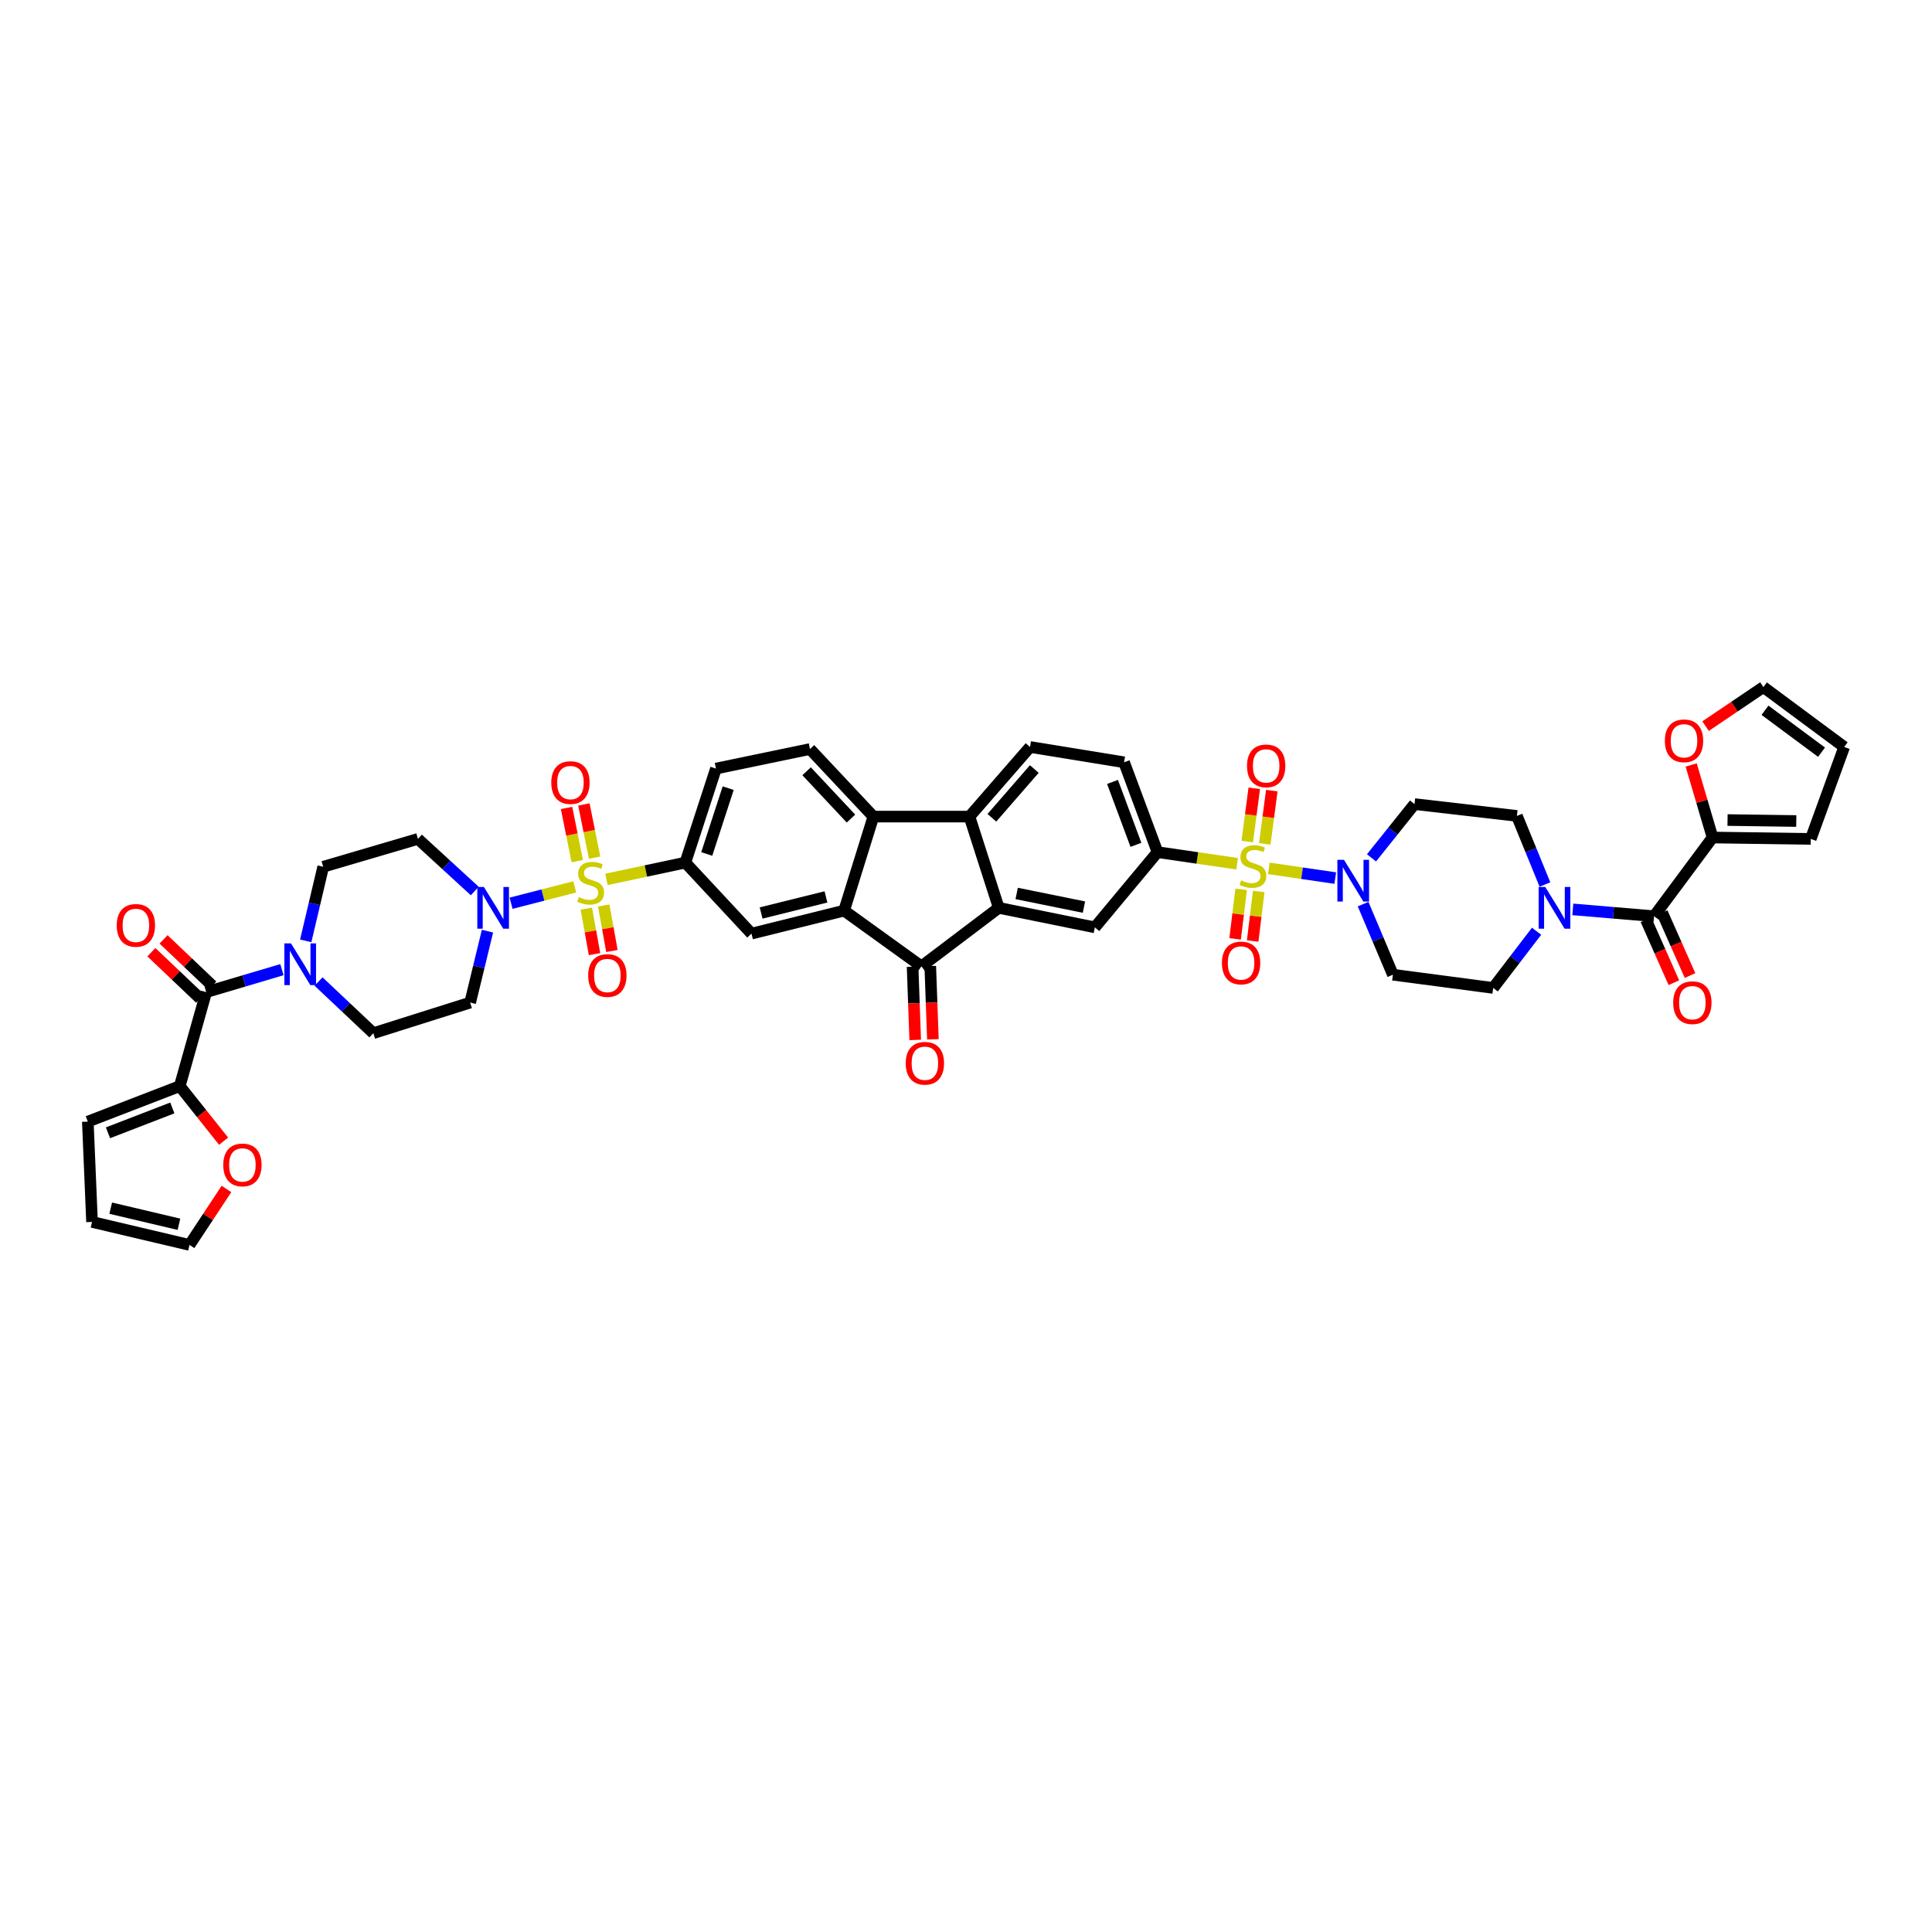 <?xml version='1.0' encoding='iso-8859-1'?>
<svg version='1.1' baseProfile='full'
              xmlns='http://www.w3.org/2000/svg'
                      xmlns:rdkit='http://www.rdkit.org/xml'
                      xmlns:xlink='http://www.w3.org/1999/xlink'
                  xml:space='preserve'
width='1000px' height='1000px' viewBox='0 0 1000 1000'>
<!-- END OF HEADER -->
<rect style='opacity:1.0;fill:#FFFFFF;stroke:none' width='1000' height='1000' x='0' y='0'> </rect>
<path class='bond-4' d='M 297.485,459.037 L 281.006,463.276' style='fill:none;fill-rule:evenodd;stroke:#CCCC00;stroke-width:6px;stroke-linecap:butt;stroke-linejoin:miter;stroke-opacity:1' />
<path class='bond-4' d='M 281.006,463.276 L 264.527,467.514' style='fill:none;fill-rule:evenodd;stroke:#0000FF;stroke-width:6px;stroke-linecap:butt;stroke-linejoin:miter;stroke-opacity:1' />
<path class='bond-8' d='M 313.892,455.177 L 334.312,450.827' style='fill:none;fill-rule:evenodd;stroke:#CCCC00;stroke-width:6px;stroke-linecap:butt;stroke-linejoin:miter;stroke-opacity:1' />
<path class='bond-8' d='M 334.312,450.827 L 354.733,446.476' style='fill:none;fill-rule:evenodd;stroke:#000000;stroke-width:6px;stroke-linecap:butt;stroke-linejoin:miter;stroke-opacity:1' />
<path class='bond-22' d='M 303.477,470.3 L 305.602,482.081' style='fill:none;fill-rule:evenodd;stroke:#CCCC00;stroke-width:6px;stroke-linecap:butt;stroke-linejoin:miter;stroke-opacity:1' />
<path class='bond-22' d='M 305.602,482.081 L 307.727,493.862' style='fill:none;fill-rule:evenodd;stroke:#FF0000;stroke-width:6px;stroke-linecap:butt;stroke-linejoin:miter;stroke-opacity:1' />
<path class='bond-22' d='M 312.484,468.676 L 314.609,480.457' style='fill:none;fill-rule:evenodd;stroke:#CCCC00;stroke-width:6px;stroke-linecap:butt;stroke-linejoin:miter;stroke-opacity:1' />
<path class='bond-22' d='M 314.609,480.457 L 316.734,492.238' style='fill:none;fill-rule:evenodd;stroke:#FF0000;stroke-width:6px;stroke-linecap:butt;stroke-linejoin:miter;stroke-opacity:1' />
<path class='bond-23' d='M 307.764,443.923 L 304.991,430.153' style='fill:none;fill-rule:evenodd;stroke:#CCCC00;stroke-width:6px;stroke-linecap:butt;stroke-linejoin:miter;stroke-opacity:1' />
<path class='bond-23' d='M 304.991,430.153 L 302.217,416.383' style='fill:none;fill-rule:evenodd;stroke:#FF0000;stroke-width:6px;stroke-linecap:butt;stroke-linejoin:miter;stroke-opacity:1' />
<path class='bond-23' d='M 298.791,445.73 L 296.018,431.96' style='fill:none;fill-rule:evenodd;stroke:#CCCC00;stroke-width:6px;stroke-linecap:butt;stroke-linejoin:miter;stroke-opacity:1' />
<path class='bond-23' d='M 296.018,431.96 L 293.244,418.19' style='fill:none;fill-rule:evenodd;stroke:#FF0000;stroke-width:6px;stroke-linecap:butt;stroke-linejoin:miter;stroke-opacity:1' />
<path class='bond-0' d='M 640.333,447.074 L 619.732,444.069' style='fill:none;fill-rule:evenodd;stroke:#CCCC00;stroke-width:6px;stroke-linecap:butt;stroke-linejoin:miter;stroke-opacity:1' />
<path class='bond-0' d='M 619.732,444.069 L 599.131,441.065' style='fill:none;fill-rule:evenodd;stroke:#000000;stroke-width:6px;stroke-linecap:butt;stroke-linejoin:miter;stroke-opacity:1' />
<path class='bond-5' d='M 656.744,449.469 L 673.936,451.982' style='fill:none;fill-rule:evenodd;stroke:#CCCC00;stroke-width:6px;stroke-linecap:butt;stroke-linejoin:miter;stroke-opacity:1' />
<path class='bond-5' d='M 673.936,451.982 L 691.129,454.494' style='fill:none;fill-rule:evenodd;stroke:#0000FF;stroke-width:6px;stroke-linecap:butt;stroke-linejoin:miter;stroke-opacity:1' />
<path class='bond-20' d='M 654.64,436.786 L 656.461,423.006' style='fill:none;fill-rule:evenodd;stroke:#CCCC00;stroke-width:6px;stroke-linecap:butt;stroke-linejoin:miter;stroke-opacity:1' />
<path class='bond-20' d='M 656.461,423.006 L 658.283,409.225' style='fill:none;fill-rule:evenodd;stroke:#FF0000;stroke-width:6px;stroke-linecap:butt;stroke-linejoin:miter;stroke-opacity:1' />
<path class='bond-20' d='M 645.566,435.587 L 647.387,421.807' style='fill:none;fill-rule:evenodd;stroke:#CCCC00;stroke-width:6px;stroke-linecap:butt;stroke-linejoin:miter;stroke-opacity:1' />
<path class='bond-20' d='M 647.387,421.807 L 649.209,408.026' style='fill:none;fill-rule:evenodd;stroke:#FF0000;stroke-width:6px;stroke-linecap:butt;stroke-linejoin:miter;stroke-opacity:1' />
<path class='bond-21' d='M 642.423,460.322 L 640.857,473.142' style='fill:none;fill-rule:evenodd;stroke:#CCCC00;stroke-width:6px;stroke-linecap:butt;stroke-linejoin:miter;stroke-opacity:1' />
<path class='bond-21' d='M 640.857,473.142 L 639.291,485.961' style='fill:none;fill-rule:evenodd;stroke:#FF0000;stroke-width:6px;stroke-linecap:butt;stroke-linejoin:miter;stroke-opacity:1' />
<path class='bond-21' d='M 651.509,461.432 L 649.943,474.252' style='fill:none;fill-rule:evenodd;stroke:#CCCC00;stroke-width:6px;stroke-linecap:butt;stroke-linejoin:miter;stroke-opacity:1' />
<path class='bond-21' d='M 649.943,474.252 L 648.377,487.071' style='fill:none;fill-rule:evenodd;stroke:#FF0000;stroke-width:6px;stroke-linecap:butt;stroke-linejoin:miter;stroke-opacity:1' />
<path class='bond-1' d='M 436.916,471.336 L 388.965,483.24' style='fill:none;fill-rule:evenodd;stroke:#000000;stroke-width:6px;stroke-linecap:butt;stroke-linejoin:miter;stroke-opacity:1' />
<path class='bond-1' d='M 427.518,464.238 L 393.952,472.571' style='fill:none;fill-rule:evenodd;stroke:#000000;stroke-width:6px;stroke-linecap:butt;stroke-linejoin:miter;stroke-opacity:1' />
<path class='bond-3' d='M 436.916,471.336 L 476.929,500.183' style='fill:none;fill-rule:evenodd;stroke:#000000;stroke-width:6px;stroke-linecap:butt;stroke-linejoin:miter;stroke-opacity:1' />
<path class='bond-46' d='M 436.916,471.336 L 452.059,422.673' style='fill:none;fill-rule:evenodd;stroke:#000000;stroke-width:6px;stroke-linecap:butt;stroke-linejoin:miter;stroke-opacity:1' />
<path class='bond-2' d='M 516.948,469.902 L 476.929,500.183' style='fill:none;fill-rule:evenodd;stroke:#000000;stroke-width:6px;stroke-linecap:butt;stroke-linejoin:miter;stroke-opacity:1' />
<path class='bond-15' d='M 516.948,469.902 L 566.689,480.001' style='fill:none;fill-rule:evenodd;stroke:#000000;stroke-width:6px;stroke-linecap:butt;stroke-linejoin:miter;stroke-opacity:1' />
<path class='bond-15' d='M 526.231,462.447 L 561.049,469.516' style='fill:none;fill-rule:evenodd;stroke:#000000;stroke-width:6px;stroke-linecap:butt;stroke-linejoin:miter;stroke-opacity:1' />
<path class='bond-47' d='M 516.948,469.902 L 501.79,422.673' style='fill:none;fill-rule:evenodd;stroke:#000000;stroke-width:6px;stroke-linecap:butt;stroke-linejoin:miter;stroke-opacity:1' />
<path class='bond-34' d='M 472.356,500.346 L 473.033,519.31' style='fill:none;fill-rule:evenodd;stroke:#000000;stroke-width:6px;stroke-linecap:butt;stroke-linejoin:miter;stroke-opacity:1' />
<path class='bond-34' d='M 473.033,519.31 L 473.711,538.273' style='fill:none;fill-rule:evenodd;stroke:#FF0000;stroke-width:6px;stroke-linecap:butt;stroke-linejoin:miter;stroke-opacity:1' />
<path class='bond-34' d='M 481.503,500.02 L 482.181,518.983' style='fill:none;fill-rule:evenodd;stroke:#000000;stroke-width:6px;stroke-linecap:butt;stroke-linejoin:miter;stroke-opacity:1' />
<path class='bond-34' d='M 482.181,518.983 L 482.858,537.946' style='fill:none;fill-rule:evenodd;stroke:#FF0000;stroke-width:6px;stroke-linecap:butt;stroke-linejoin:miter;stroke-opacity:1' />
<path class='bond-24' d='M 245.733,461.182 L 231.029,447.701' style='fill:none;fill-rule:evenodd;stroke:#0000FF;stroke-width:6px;stroke-linecap:butt;stroke-linejoin:miter;stroke-opacity:1' />
<path class='bond-24' d='M 231.029,447.701 L 216.325,434.221' style='fill:none;fill-rule:evenodd;stroke:#000000;stroke-width:6px;stroke-linecap:butt;stroke-linejoin:miter;stroke-opacity:1' />
<path class='bond-26' d='M 252.319,481.964 L 247.835,500.45' style='fill:none;fill-rule:evenodd;stroke:#0000FF;stroke-width:6px;stroke-linecap:butt;stroke-linejoin:miter;stroke-opacity:1' />
<path class='bond-26' d='M 247.835,500.45 L 243.351,518.936' style='fill:none;fill-rule:evenodd;stroke:#000000;stroke-width:6px;stroke-linecap:butt;stroke-linejoin:miter;stroke-opacity:1' />
<path class='bond-25' d='M 705.54,467.973 L 713.251,486.244' style='fill:none;fill-rule:evenodd;stroke:#0000FF;stroke-width:6px;stroke-linecap:butt;stroke-linejoin:miter;stroke-opacity:1' />
<path class='bond-25' d='M 713.251,486.244 L 720.962,504.515' style='fill:none;fill-rule:evenodd;stroke:#000000;stroke-width:6px;stroke-linecap:butt;stroke-linejoin:miter;stroke-opacity:1' />
<path class='bond-27' d='M 709.886,444.023 L 721.015,430.109' style='fill:none;fill-rule:evenodd;stroke:#0000FF;stroke-width:6px;stroke-linecap:butt;stroke-linejoin:miter;stroke-opacity:1' />
<path class='bond-27' d='M 721.015,430.109 L 732.144,416.195' style='fill:none;fill-rule:evenodd;stroke:#000000;stroke-width:6px;stroke-linecap:butt;stroke-linejoin:miter;stroke-opacity:1' />
<path class='bond-6' d='M 501.79,422.673 L 452.059,422.673' style='fill:none;fill-rule:evenodd;stroke:#000000;stroke-width:6px;stroke-linecap:butt;stroke-linejoin:miter;stroke-opacity:1' />
<path class='bond-19' d='M 501.79,422.673 L 533.154,386.636' style='fill:none;fill-rule:evenodd;stroke:#000000;stroke-width:6px;stroke-linecap:butt;stroke-linejoin:miter;stroke-opacity:1' />
<path class='bond-19' d='M 513.399,423.276 L 535.354,398.05' style='fill:none;fill-rule:evenodd;stroke:#000000;stroke-width:6px;stroke-linecap:butt;stroke-linejoin:miter;stroke-opacity:1' />
<path class='bond-7' d='M 452.059,422.673 L 419.246,387.698' style='fill:none;fill-rule:evenodd;stroke:#000000;stroke-width:6px;stroke-linecap:butt;stroke-linejoin:miter;stroke-opacity:1' />
<path class='bond-7' d='M 440.462,423.689 L 417.493,399.207' style='fill:none;fill-rule:evenodd;stroke:#000000;stroke-width:6px;stroke-linecap:butt;stroke-linejoin:miter;stroke-opacity:1' />
<path class='bond-14' d='M 354.733,446.476 L 388.965,483.24' style='fill:none;fill-rule:evenodd;stroke:#000000;stroke-width:6px;stroke-linecap:butt;stroke-linejoin:miter;stroke-opacity:1' />
<path class='bond-35' d='M 354.733,446.476 L 370.582,397.812' style='fill:none;fill-rule:evenodd;stroke:#000000;stroke-width:6px;stroke-linecap:butt;stroke-linejoin:miter;stroke-opacity:1' />
<path class='bond-35' d='M 365.813,442.011 L 376.908,407.947' style='fill:none;fill-rule:evenodd;stroke:#000000;stroke-width:6px;stroke-linecap:butt;stroke-linejoin:miter;stroke-opacity:1' />
<path class='bond-9' d='M 599.131,441.065 L 566.689,480.001' style='fill:none;fill-rule:evenodd;stroke:#000000;stroke-width:6px;stroke-linecap:butt;stroke-linejoin:miter;stroke-opacity:1' />
<path class='bond-48' d='M 599.131,441.065 L 581.817,394.558' style='fill:none;fill-rule:evenodd;stroke:#000000;stroke-width:6px;stroke-linecap:butt;stroke-linejoin:miter;stroke-opacity:1' />
<path class='bond-48' d='M 587.957,437.283 L 575.837,404.728' style='fill:none;fill-rule:evenodd;stroke:#000000;stroke-width:6px;stroke-linecap:butt;stroke-linejoin:miter;stroke-opacity:1' />
<path class='bond-10' d='M 106.734,513.521 L 126.33,507.708' style='fill:none;fill-rule:evenodd;stroke:#000000;stroke-width:6px;stroke-linecap:butt;stroke-linejoin:miter;stroke-opacity:1' />
<path class='bond-10' d='M 126.33,507.708 L 145.926,501.896' style='fill:none;fill-rule:evenodd;stroke:#0000FF;stroke-width:6px;stroke-linecap:butt;stroke-linejoin:miter;stroke-opacity:1' />
<path class='bond-17' d='M 106.734,513.521 L 93.04,562.174' style='fill:none;fill-rule:evenodd;stroke:#000000;stroke-width:6px;stroke-linecap:butt;stroke-linejoin:miter;stroke-opacity:1' />
<path class='bond-37' d='M 109.886,510.204 L 97.27,498.213' style='fill:none;fill-rule:evenodd;stroke:#000000;stroke-width:6px;stroke-linecap:butt;stroke-linejoin:miter;stroke-opacity:1' />
<path class='bond-37' d='M 97.27,498.213 L 84.654,486.223' style='fill:none;fill-rule:evenodd;stroke:#FF0000;stroke-width:6px;stroke-linecap:butt;stroke-linejoin:miter;stroke-opacity:1' />
<path class='bond-37' d='M 103.581,516.838 L 90.965,504.848' style='fill:none;fill-rule:evenodd;stroke:#000000;stroke-width:6px;stroke-linecap:butt;stroke-linejoin:miter;stroke-opacity:1' />
<path class='bond-37' d='M 90.965,504.848 L 78.349,492.857' style='fill:none;fill-rule:evenodd;stroke:#FF0000;stroke-width:6px;stroke-linecap:butt;stroke-linejoin:miter;stroke-opacity:1' />
<path class='bond-11' d='M 856.136,474.234 L 835.11,472.467' style='fill:none;fill-rule:evenodd;stroke:#000000;stroke-width:6px;stroke-linecap:butt;stroke-linejoin:miter;stroke-opacity:1' />
<path class='bond-11' d='M 835.11,472.467 L 814.085,470.699' style='fill:none;fill-rule:evenodd;stroke:#0000FF;stroke-width:6px;stroke-linecap:butt;stroke-linejoin:miter;stroke-opacity:1' />
<path class='bond-16' d='M 856.136,474.234 L 886.417,433.494' style='fill:none;fill-rule:evenodd;stroke:#000000;stroke-width:6px;stroke-linecap:butt;stroke-linejoin:miter;stroke-opacity:1' />
<path class='bond-38' d='M 851.953,476.09 L 859.172,492.368' style='fill:none;fill-rule:evenodd;stroke:#000000;stroke-width:6px;stroke-linecap:butt;stroke-linejoin:miter;stroke-opacity:1' />
<path class='bond-38' d='M 859.172,492.368 L 866.392,508.647' style='fill:none;fill-rule:evenodd;stroke:#FF0000;stroke-width:6px;stroke-linecap:butt;stroke-linejoin:miter;stroke-opacity:1' />
<path class='bond-38' d='M 860.319,472.379 L 867.539,488.657' style='fill:none;fill-rule:evenodd;stroke:#000000;stroke-width:6px;stroke-linecap:butt;stroke-linejoin:miter;stroke-opacity:1' />
<path class='bond-38' d='M 867.539,488.657 L 874.759,504.936' style='fill:none;fill-rule:evenodd;stroke:#FF0000;stroke-width:6px;stroke-linecap:butt;stroke-linejoin:miter;stroke-opacity:1' />
<path class='bond-12' d='M 164.879,508.038 L 179.059,521.404' style='fill:none;fill-rule:evenodd;stroke:#0000FF;stroke-width:6px;stroke-linecap:butt;stroke-linejoin:miter;stroke-opacity:1' />
<path class='bond-12' d='M 179.059,521.404 L 193.239,534.771' style='fill:none;fill-rule:evenodd;stroke:#000000;stroke-width:6px;stroke-linecap:butt;stroke-linejoin:miter;stroke-opacity:1' />
<path class='bond-45' d='M 158.241,486.993 L 162.765,467.815' style='fill:none;fill-rule:evenodd;stroke:#0000FF;stroke-width:6px;stroke-linecap:butt;stroke-linejoin:miter;stroke-opacity:1' />
<path class='bond-45' d='M 162.765,467.815 L 167.29,448.637' style='fill:none;fill-rule:evenodd;stroke:#000000;stroke-width:6px;stroke-linecap:butt;stroke-linejoin:miter;stroke-opacity:1' />
<path class='bond-13' d='M 799.657,457.816 L 792.399,440.067' style='fill:none;fill-rule:evenodd;stroke:#0000FF;stroke-width:6px;stroke-linecap:butt;stroke-linejoin:miter;stroke-opacity:1' />
<path class='bond-13' d='M 792.399,440.067 L 785.14,422.317' style='fill:none;fill-rule:evenodd;stroke:#000000;stroke-width:6px;stroke-linecap:butt;stroke-linejoin:miter;stroke-opacity:1' />
<path class='bond-50' d='M 795.333,482.008 L 784.101,496.679' style='fill:none;fill-rule:evenodd;stroke:#0000FF;stroke-width:6px;stroke-linecap:butt;stroke-linejoin:miter;stroke-opacity:1' />
<path class='bond-50' d='M 784.101,496.679 L 772.87,511.35' style='fill:none;fill-rule:evenodd;stroke:#000000;stroke-width:6px;stroke-linecap:butt;stroke-linejoin:miter;stroke-opacity:1' />
<path class='bond-28' d='M 886.417,433.494 L 880.883,414.72' style='fill:none;fill-rule:evenodd;stroke:#000000;stroke-width:6px;stroke-linecap:butt;stroke-linejoin:miter;stroke-opacity:1' />
<path class='bond-28' d='M 880.883,414.72 L 875.349,395.946' style='fill:none;fill-rule:evenodd;stroke:#FF0000;stroke-width:6px;stroke-linecap:butt;stroke-linejoin:miter;stroke-opacity:1' />
<path class='bond-39' d='M 886.417,433.494 L 937.241,434.221' style='fill:none;fill-rule:evenodd;stroke:#000000;stroke-width:6px;stroke-linecap:butt;stroke-linejoin:miter;stroke-opacity:1' />
<path class='bond-39' d='M 894.172,424.451 L 929.749,424.96' style='fill:none;fill-rule:evenodd;stroke:#000000;stroke-width:6px;stroke-linecap:butt;stroke-linejoin:miter;stroke-opacity:1' />
<path class='bond-29' d='M 93.04,562.174 L 104.389,576.43' style='fill:none;fill-rule:evenodd;stroke:#000000;stroke-width:6px;stroke-linecap:butt;stroke-linejoin:miter;stroke-opacity:1' />
<path class='bond-29' d='M 104.389,576.43 L 115.739,590.685' style='fill:none;fill-rule:evenodd;stroke:#FF0000;stroke-width:6px;stroke-linecap:butt;stroke-linejoin:miter;stroke-opacity:1' />
<path class='bond-40' d='M 93.04,562.174 L 45.455,580.551' style='fill:none;fill-rule:evenodd;stroke:#000000;stroke-width:6px;stroke-linecap:butt;stroke-linejoin:miter;stroke-opacity:1' />
<path class='bond-40' d='M 89.199,573.469 L 55.89,586.333' style='fill:none;fill-rule:evenodd;stroke:#000000;stroke-width:6px;stroke-linecap:butt;stroke-linejoin:miter;stroke-opacity:1' />
<path class='bond-18' d='M 419.246,387.698 L 370.582,397.812' style='fill:none;fill-rule:evenodd;stroke:#000000;stroke-width:6px;stroke-linecap:butt;stroke-linejoin:miter;stroke-opacity:1' />
<path class='bond-36' d='M 533.154,386.636 L 581.817,394.558' style='fill:none;fill-rule:evenodd;stroke:#000000;stroke-width:6px;stroke-linecap:butt;stroke-linejoin:miter;stroke-opacity:1' />
<path class='bond-31' d='M 216.325,434.221 L 167.29,448.637' style='fill:none;fill-rule:evenodd;stroke:#000000;stroke-width:6px;stroke-linecap:butt;stroke-linejoin:miter;stroke-opacity:1' />
<path class='bond-32' d='M 720.962,504.515 L 772.87,511.35' style='fill:none;fill-rule:evenodd;stroke:#000000;stroke-width:6px;stroke-linecap:butt;stroke-linejoin:miter;stroke-opacity:1' />
<path class='bond-33' d='M 243.351,518.936 L 193.239,534.771' style='fill:none;fill-rule:evenodd;stroke:#000000;stroke-width:6px;stroke-linecap:butt;stroke-linejoin:miter;stroke-opacity:1' />
<path class='bond-30' d='M 732.144,416.195 L 785.14,422.317' style='fill:none;fill-rule:evenodd;stroke:#000000;stroke-width:6px;stroke-linecap:butt;stroke-linejoin:miter;stroke-opacity:1' />
<path class='bond-42' d='M 882.801,375.847 L 897.769,365.737' style='fill:none;fill-rule:evenodd;stroke:#FF0000;stroke-width:6px;stroke-linecap:butt;stroke-linejoin:miter;stroke-opacity:1' />
<path class='bond-42' d='M 897.769,365.737 L 912.737,355.628' style='fill:none;fill-rule:evenodd;stroke:#000000;stroke-width:6px;stroke-linecap:butt;stroke-linejoin:miter;stroke-opacity:1' />
<path class='bond-41' d='M 117.215,615.41 L 107.649,629.891' style='fill:none;fill-rule:evenodd;stroke:#FF0000;stroke-width:6px;stroke-linecap:butt;stroke-linejoin:miter;stroke-opacity:1' />
<path class='bond-41' d='M 107.649,629.891 L 98.084,644.372' style='fill:none;fill-rule:evenodd;stroke:#000000;stroke-width:6px;stroke-linecap:butt;stroke-linejoin:miter;stroke-opacity:1' />
<path class='bond-44' d='M 937.241,434.221 L 954.545,386.636' style='fill:none;fill-rule:evenodd;stroke:#000000;stroke-width:6px;stroke-linecap:butt;stroke-linejoin:miter;stroke-opacity:1' />
<path class='bond-43' d='M 45.455,580.551 L 47.631,632.469' style='fill:none;fill-rule:evenodd;stroke:#000000;stroke-width:6px;stroke-linecap:butt;stroke-linejoin:miter;stroke-opacity:1' />
<path class='bond-49' d='M 98.084,644.372 L 47.631,632.469' style='fill:none;fill-rule:evenodd;stroke:#000000;stroke-width:6px;stroke-linecap:butt;stroke-linejoin:miter;stroke-opacity:1' />
<path class='bond-49' d='M 92.618,633.679 L 57.301,625.346' style='fill:none;fill-rule:evenodd;stroke:#000000;stroke-width:6px;stroke-linecap:butt;stroke-linejoin:miter;stroke-opacity:1' />
<path class='bond-51' d='M 912.737,355.628 L 954.545,386.636' style='fill:none;fill-rule:evenodd;stroke:#000000;stroke-width:6px;stroke-linecap:butt;stroke-linejoin:miter;stroke-opacity:1' />
<path class='bond-51' d='M 913.556,367.63 L 942.822,389.336' style='fill:none;fill-rule:evenodd;stroke:#000000;stroke-width:6px;stroke-linecap:butt;stroke-linejoin:miter;stroke-opacity:1' />
<path  class='atom-0' d='M 299.612 464.334
Q 299.856 464.426, 300.862 464.853
Q 301.869 465.28, 302.968 465.554
Q 304.096 465.798, 305.195 465.798
Q 307.239 465.798, 308.429 464.822
Q 309.619 463.815, 309.619 462.076
Q 309.619 460.886, 309.009 460.154
Q 308.429 459.422, 307.514 459.025
Q 306.598 458.629, 305.073 458.171
Q 303.151 457.591, 301.991 457.042
Q 300.862 456.493, 300.039 455.334
Q 299.245 454.174, 299.245 452.222
Q 299.245 449.506, 301.076 447.828
Q 302.937 446.15, 306.598 446.15
Q 309.1 446.15, 311.937 447.34
L 311.236 449.689
Q 308.642 448.621, 306.69 448.621
Q 304.585 448.621, 303.425 449.506
Q 302.266 450.361, 302.296 451.856
Q 302.296 453.015, 302.876 453.717
Q 303.486 454.418, 304.341 454.815
Q 305.225 455.212, 306.69 455.669
Q 308.642 456.279, 309.802 456.89
Q 310.961 457.5, 311.785 458.751
Q 312.639 459.971, 312.639 462.076
Q 312.639 465.066, 310.626 466.683
Q 308.642 468.27, 305.317 468.27
Q 303.395 468.27, 301.93 467.843
Q 300.496 467.446, 298.788 466.744
L 299.612 464.334
' fill='#CCCC00'/>
<path  class='atom-1' d='M 642.405 455.679
Q 642.649 455.771, 643.655 456.198
Q 644.662 456.625, 645.761 456.9
Q 646.89 457.144, 647.988 457.144
Q 650.032 457.144, 651.222 456.168
Q 652.412 455.161, 652.412 453.422
Q 652.412 452.232, 651.802 451.5
Q 651.222 450.767, 650.307 450.371
Q 649.391 449.974, 647.866 449.516
Q 645.944 448.937, 644.784 448.388
Q 643.655 447.838, 642.832 446.679
Q 642.038 445.52, 642.038 443.567
Q 642.038 440.852, 643.869 439.174
Q 645.73 437.496, 649.391 437.496
Q 651.893 437.496, 654.731 438.685
L 654.029 441.035
Q 651.435 439.967, 649.483 439.967
Q 647.378 439.967, 646.218 440.852
Q 645.059 441.706, 645.089 443.201
Q 645.089 444.36, 645.669 445.062
Q 646.279 445.764, 647.134 446.16
Q 648.018 446.557, 649.483 447.015
Q 651.435 447.625, 652.595 448.235
Q 653.754 448.845, 654.578 450.096
Q 655.432 451.316, 655.432 453.422
Q 655.432 456.412, 653.419 458.029
Q 651.435 459.615, 648.11 459.615
Q 646.188 459.615, 644.723 459.188
Q 643.289 458.791, 641.581 458.09
L 642.405 455.679
' fill='#CCCC00'/>
<path  class='atom-5' d='M 250.47 459.102
L 257.549 470.543
Q 258.25 471.672, 259.379 473.716
Q 260.508 475.76, 260.569 475.882
L 260.569 459.102
L 263.437 459.102
L 263.437 480.703
L 260.478 480.703
L 252.881 468.194
Q 251.996 466.729, 251.05 465.051
Q 250.135 463.373, 249.86 462.854
L 249.86 480.703
L 247.053 480.703
L 247.053 459.102
L 250.47 459.102
' fill='#0000FF'/>
<path  class='atom-6' d='M 695.649 445.052
L 702.728 456.493
Q 703.429 457.622, 704.558 459.666
Q 705.687 461.71, 705.748 461.832
L 705.748 445.052
L 708.616 445.052
L 708.616 466.653
L 705.657 466.653
L 698.06 454.144
Q 697.175 452.679, 696.229 451.001
Q 695.314 449.323, 695.039 448.805
L 695.039 466.653
L 692.232 466.653
L 692.232 445.052
L 695.649 445.052
' fill='#0000FF'/>
<path  class='atom-13' d='M 150.612 488.289
L 157.69 499.73
Q 158.392 500.859, 159.521 502.904
Q 160.649 504.948, 160.71 505.07
L 160.71 488.289
L 163.578 488.289
L 163.578 509.89
L 160.619 509.89
L 153.022 497.381
Q 152.137 495.917, 151.191 494.239
Q 150.276 492.561, 150.002 492.042
L 150.002 509.89
L 147.195 509.89
L 147.195 488.289
L 150.612 488.289
' fill='#0000FF'/>
<path  class='atom-14' d='M 799.825 459.102
L 806.903 470.543
Q 807.605 471.672, 808.734 473.716
Q 809.863 475.76, 809.924 475.882
L 809.924 459.102
L 812.792 459.102
L 812.792 480.703
L 809.832 480.703
L 802.235 468.194
Q 801.351 466.729, 800.405 465.051
Q 799.489 463.373, 799.215 462.854
L 799.215 480.703
L 796.408 480.703
L 796.408 459.102
L 799.825 459.102
' fill='#0000FF'/>
<path  class='atom-21' d='M 645.45 396.424
Q 645.45 391.238, 648.013 388.339
Q 650.576 385.441, 655.366 385.441
Q 660.156 385.441, 662.719 388.339
Q 665.282 391.238, 665.282 396.424
Q 665.282 401.672, 662.689 404.662
Q 660.095 407.621, 655.366 407.621
Q 650.607 407.621, 648.013 404.662
Q 645.45 401.702, 645.45 396.424
M 655.366 405.181
Q 658.661 405.181, 660.431 402.984
Q 662.231 400.757, 662.231 396.424
Q 662.231 392.183, 660.431 390.048
Q 658.661 387.881, 655.366 387.881
Q 652.071 387.881, 650.271 390.017
Q 648.501 392.153, 648.501 396.424
Q 648.501 400.787, 650.271 402.984
Q 652.071 405.181, 655.366 405.181
' fill='#FF0000'/>
<path  class='atom-22' d='M 632.469 498.444
Q 632.469 493.257, 635.031 490.359
Q 637.594 487.46, 642.384 487.46
Q 647.174 487.46, 649.737 490.359
Q 652.3 493.257, 652.3 498.444
Q 652.3 503.692, 649.707 506.682
Q 647.113 509.641, 642.384 509.641
Q 637.625 509.641, 635.031 506.682
Q 632.469 503.722, 632.469 498.444
M 642.384 507.2
Q 645.679 507.2, 647.449 505.004
Q 649.249 502.776, 649.249 498.444
Q 649.249 494.203, 647.449 492.067
Q 645.679 489.901, 642.384 489.901
Q 639.089 489.901, 637.289 492.037
Q 635.52 494.173, 635.52 498.444
Q 635.52 502.807, 637.289 505.004
Q 639.089 507.2, 642.384 507.2
' fill='#FF0000'/>
<path  class='atom-23' d='M 304.447 504.932
Q 304.447 499.746, 307.01 496.847
Q 309.573 493.949, 314.363 493.949
Q 319.153 493.949, 321.716 496.847
Q 324.279 499.746, 324.279 504.932
Q 324.279 510.18, 321.685 513.17
Q 319.092 516.13, 314.363 516.13
Q 309.603 516.13, 307.01 513.17
Q 304.447 510.211, 304.447 504.932
M 314.363 513.689
Q 317.658 513.689, 319.428 511.492
Q 321.228 509.265, 321.228 504.932
Q 321.228 500.692, 319.428 498.556
Q 317.658 496.39, 314.363 496.39
Q 311.068 496.39, 309.268 498.525
Q 307.498 500.661, 307.498 504.932
Q 307.498 509.295, 309.268 511.492
Q 311.068 513.689, 314.363 513.689
' fill='#FF0000'/>
<path  class='atom-24' d='M 285.343 405.074
Q 285.343 399.887, 287.906 396.989
Q 290.469 394.09, 295.259 394.09
Q 300.049 394.09, 302.612 396.989
Q 305.174 399.887, 305.174 405.074
Q 305.174 410.321, 302.581 413.311
Q 299.988 416.271, 295.259 416.271
Q 290.499 416.271, 287.906 413.311
Q 285.343 410.352, 285.343 405.074
M 295.259 413.83
Q 298.554 413.83, 300.323 411.633
Q 302.123 409.406, 302.123 405.074
Q 302.123 400.833, 300.323 398.697
Q 298.554 396.531, 295.259 396.531
Q 291.964 396.531, 290.164 398.667
Q 288.394 400.802, 288.394 405.074
Q 288.394 409.437, 290.164 411.633
Q 291.964 413.83, 295.259 413.83
' fill='#FF0000'/>
<path  class='atom-29' d='M 861.729 383.442
Q 861.729 378.256, 864.292 375.357
Q 866.855 372.459, 871.645 372.459
Q 876.435 372.459, 878.998 375.357
Q 881.561 378.256, 881.561 383.442
Q 881.561 388.69, 878.968 391.68
Q 876.374 394.639, 871.645 394.639
Q 866.886 394.639, 864.292 391.68
Q 861.729 388.721, 861.729 383.442
M 871.645 392.199
Q 874.94 392.199, 876.71 390.002
Q 878.51 387.775, 878.51 383.442
Q 878.51 379.201, 876.71 377.066
Q 874.94 374.9, 871.645 374.9
Q 868.35 374.9, 866.55 377.035
Q 864.78 379.171, 864.78 383.442
Q 864.78 387.805, 866.55 390.002
Q 868.35 392.199, 871.645 392.199
' fill='#FF0000'/>
<path  class='atom-30' d='M 115.556 602.971
Q 115.556 597.784, 118.119 594.886
Q 120.682 591.987, 125.472 591.987
Q 130.262 591.987, 132.824 594.886
Q 135.387 597.784, 135.387 602.971
Q 135.387 608.218, 132.794 611.208
Q 130.201 614.168, 125.472 614.168
Q 120.712 614.168, 118.119 611.208
Q 115.556 608.249, 115.556 602.971
M 125.472 611.727
Q 128.767 611.727, 130.536 609.53
Q 132.336 607.303, 132.336 602.971
Q 132.336 598.73, 130.536 596.594
Q 128.767 594.428, 125.472 594.428
Q 122.177 594.428, 120.376 596.564
Q 118.607 598.699, 118.607 602.971
Q 118.607 607.334, 120.376 609.53
Q 122.177 611.727, 125.472 611.727
' fill='#FF0000'/>
<path  class='atom-35' d='M 468.804 550.346
Q 468.804 545.16, 471.367 542.261
Q 473.929 539.363, 478.719 539.363
Q 483.509 539.363, 486.072 542.261
Q 488.635 545.16, 488.635 550.346
Q 488.635 555.594, 486.042 558.584
Q 483.448 561.543, 478.719 561.543
Q 473.96 561.543, 471.367 558.584
Q 468.804 555.624, 468.804 550.346
M 478.719 559.103
Q 482.014 559.103, 483.784 556.906
Q 485.584 554.679, 485.584 550.346
Q 485.584 546.105, 483.784 543.97
Q 482.014 541.804, 478.719 541.804
Q 475.424 541.804, 473.624 543.939
Q 471.855 546.075, 471.855 550.346
Q 471.855 554.709, 473.624 556.906
Q 475.424 559.103, 478.719 559.103
' fill='#FF0000'/>
<path  class='atom-38' d='M 60.414 478.984
Q 60.414 473.797, 62.977 470.899
Q 65.54 468, 70.33 468
Q 75.12 468, 77.683 470.899
Q 80.246 473.797, 80.246 478.984
Q 80.246 484.232, 77.653 487.221
Q 75.059 490.181, 70.33 490.181
Q 65.571 490.181, 62.977 487.221
Q 60.414 484.262, 60.414 478.984
M 70.33 487.74
Q 73.625 487.74, 75.395 485.543
Q 77.195 483.316, 77.195 478.984
Q 77.195 474.743, 75.395 472.607
Q 73.625 470.441, 70.33 470.441
Q 67.035 470.441, 65.235 472.577
Q 63.465 474.712, 63.465 478.984
Q 63.465 483.347, 65.235 485.543
Q 67.035 487.74, 70.33 487.74
' fill='#FF0000'/>
<path  class='atom-39' d='M 866.047 518.997
Q 866.047 513.811, 868.609 510.912
Q 871.172 508.014, 875.962 508.014
Q 880.752 508.014, 883.315 510.912
Q 885.878 513.811, 885.878 518.997
Q 885.878 524.245, 883.285 527.235
Q 880.691 530.195, 875.962 530.195
Q 871.203 530.195, 868.609 527.235
Q 866.047 524.276, 866.047 518.997
M 875.962 527.754
Q 879.257 527.754, 881.027 525.557
Q 882.827 523.33, 882.827 518.997
Q 882.827 514.757, 881.027 512.621
Q 879.257 510.455, 875.962 510.455
Q 872.667 510.455, 870.867 512.59
Q 869.098 514.726, 869.098 518.997
Q 869.098 523.36, 870.867 525.557
Q 872.667 527.754, 875.962 527.754
' fill='#FF0000'/>
</svg>
